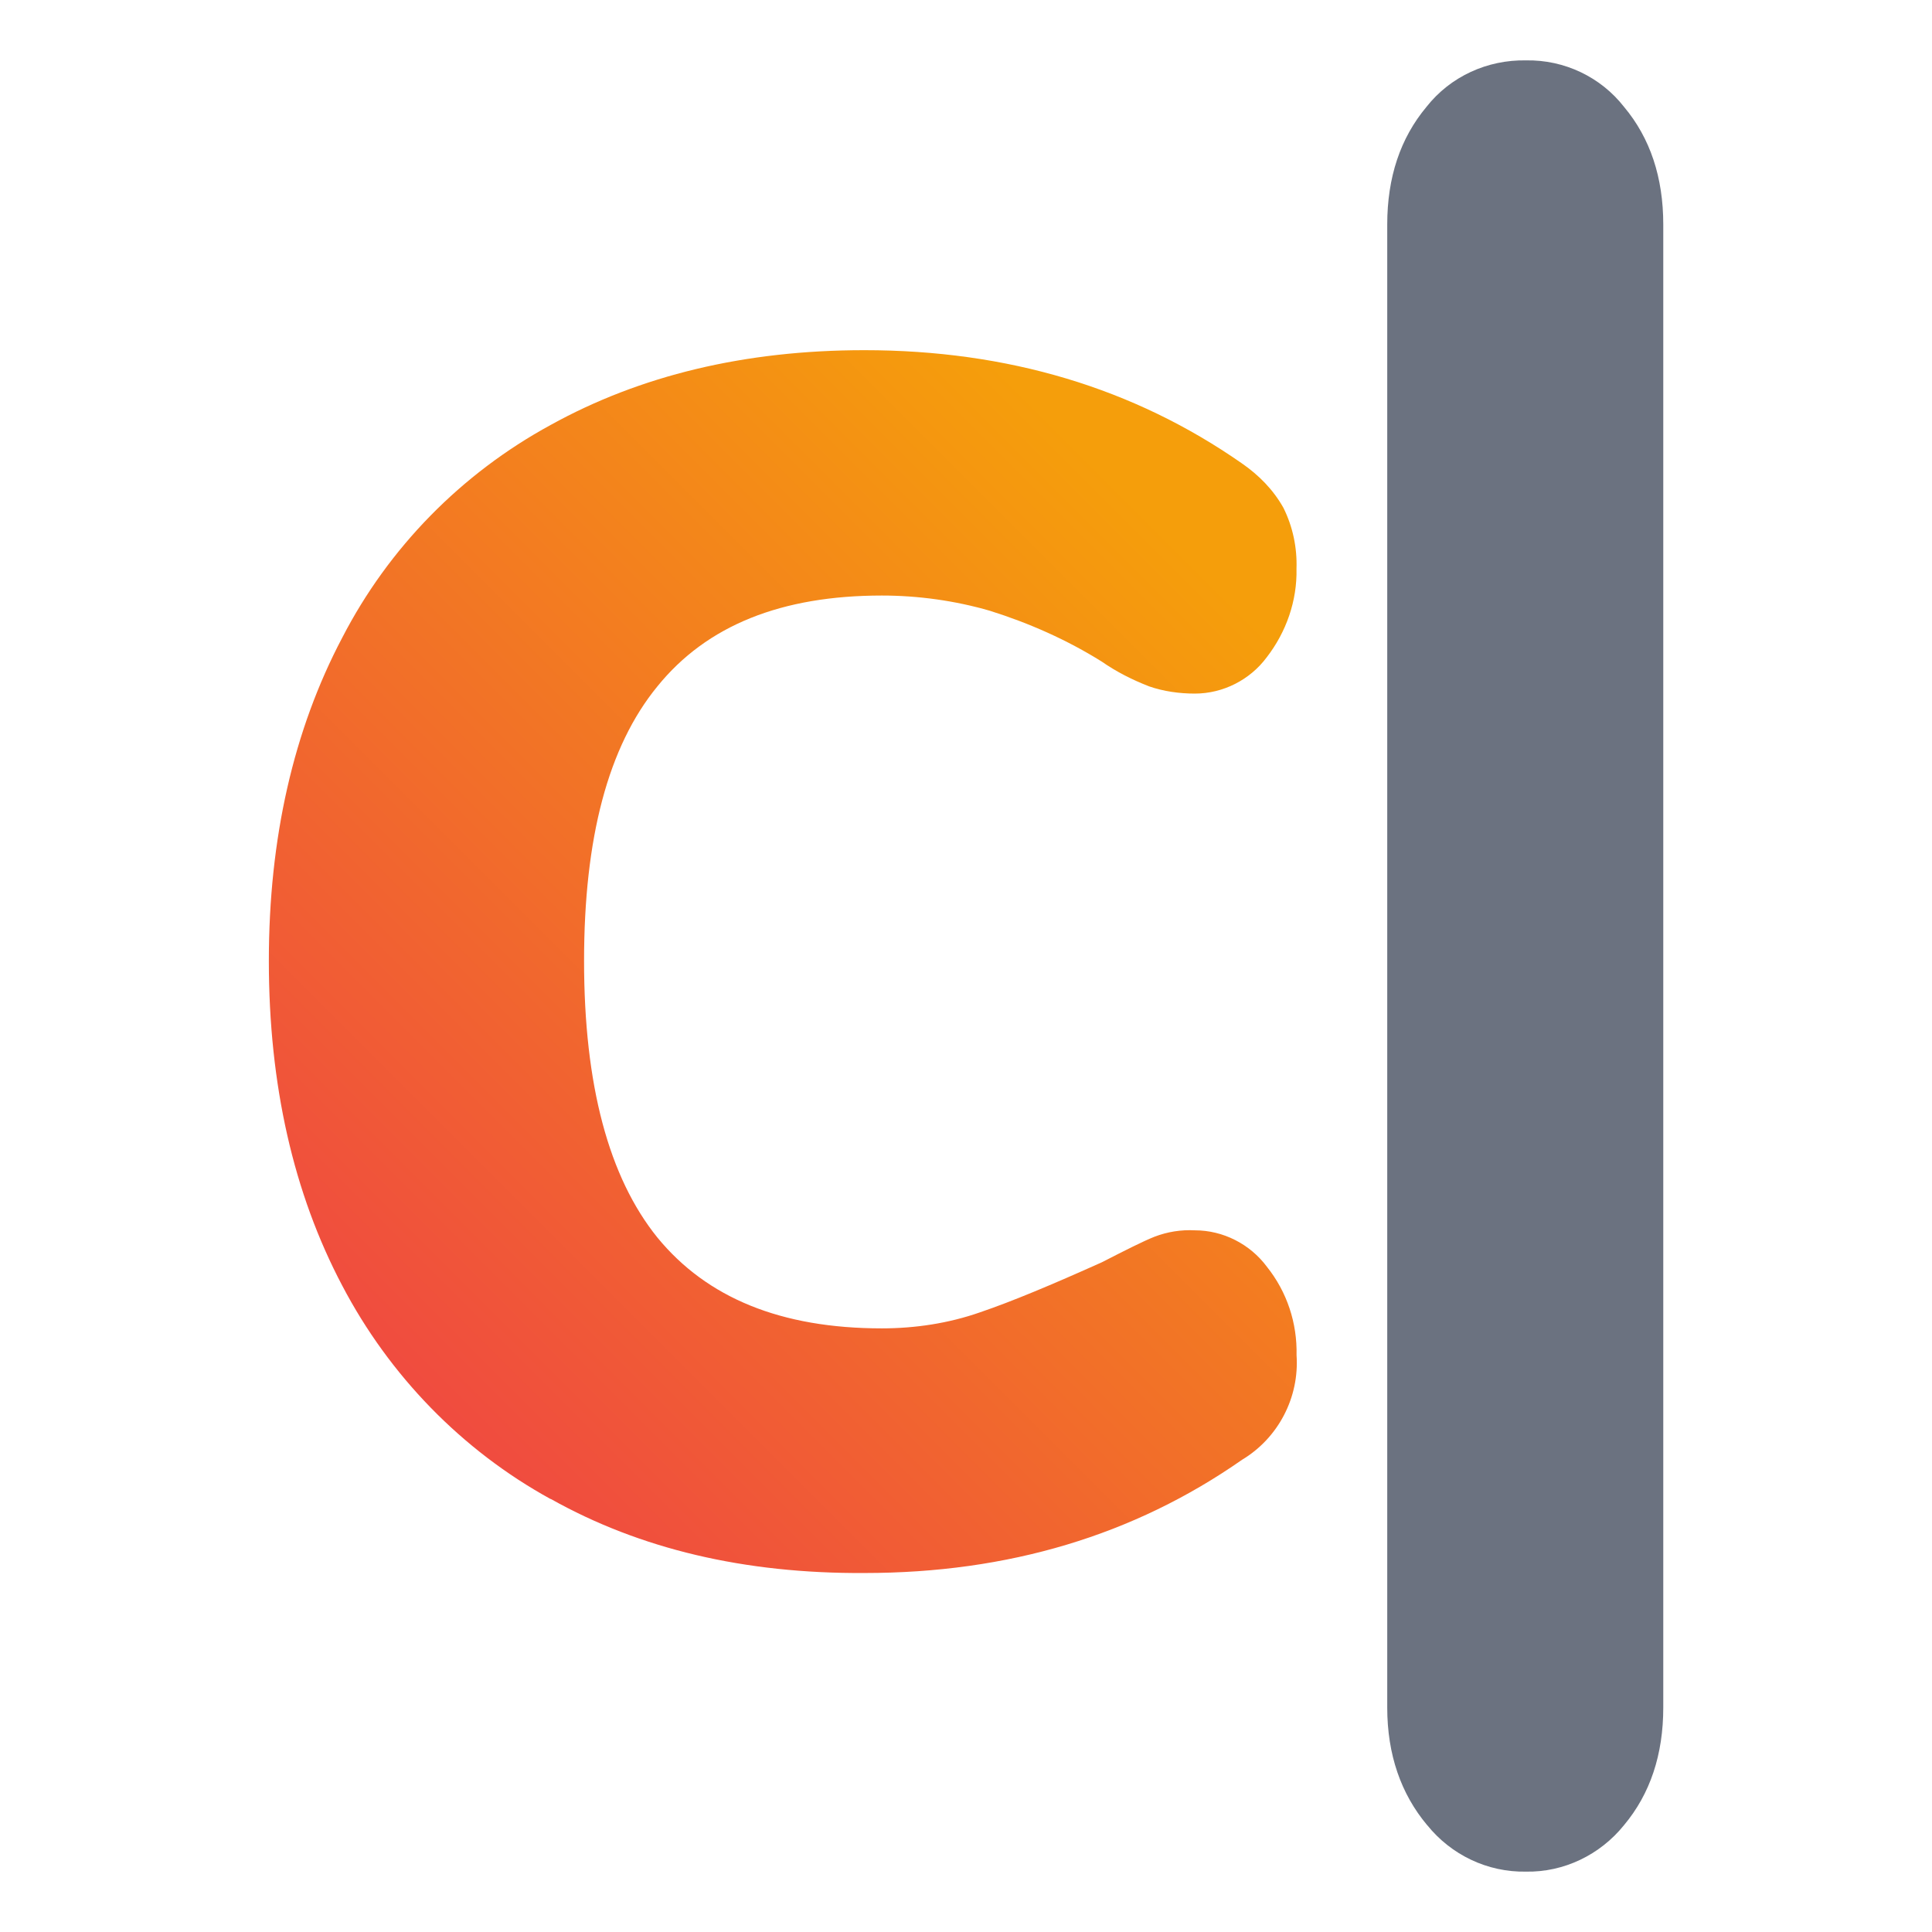 <?xml version="1.0" encoding="UTF-8" standalone="no"?>
<svg
   xmlns:dc="http://purl.org/dc/elements/1.1/"
   xmlns:cc="http://creativecommons.org/ns#"
   xmlns:rdf="http://www.w3.org/1999/02/22-rdf-syntax-ns#"
   xmlns:svg="http://www.w3.org/2000/svg"
   xmlns="http://www.w3.org/2000/svg"
   id="svg6"
   version="1.1"
   viewBox="0 0 32 32">
  <defs
     id="defs10">
    <linearGradient
       id="SVGID_1_"
       gradientUnits="userSpaceOnUse"
       x1="43.36"
       y1="54.65"
       x2="164.5"
       y2="175.79"
       gradientTransform="matrix(0.12,0,0,-0.12,-3.78,31.265)">
      <stop
         offset="0"
         style="stop-color:#EF4444"
         id="stop6" />
      <stop
         offset="1"
         style="stop-color:#F59E0B"
         id="stop8" />
    </linearGradient>
  </defs>
  <style
     id="style2">
    path { fill: #222; }
    @media (prefers-color-scheme: dark) {
      path { fill: #ffffff; }
    }
  </style>
  <g
     transform="translate(4.415,-0.291)"
     id="g853">
    <path
       id="path11"
       d="M 4.705,25.12 C 3.237,24.314 2.034,23.075 1.253,21.584 0.447,20.056 0.038,18.264 0.038,16.207 c 0,-2.033 0.409,-3.825 1.215,-5.353 C 2.022,9.363 3.225,8.136 4.705,7.33 6.184,6.512 7.916,6.091 9.901,6.091 c 2.37,0 4.463,0.625 6.255,1.876 0.277,0.192 0.517,0.433 0.686,0.734 0.156,0.313 0.229,0.662 0.217,1.01 0.012,0.529 -0.168,1.046 -0.493,1.467 -0.277,0.373 -0.722,0.601 -1.191,0.601 -0.253,0 -0.517,-0.036 -0.758,-0.12 -0.277,-0.108 -0.541,-0.241 -0.782,-0.409 -0.577,-0.361 -1.203,-0.638 -1.852,-0.842 -0.577,-0.168 -1.191,-0.253 -1.792,-0.253 -1.66,0 -2.899,0.493 -3.717,1.504 -0.818,0.998 -1.215,2.514 -1.215,4.547 0,2.057 0.409,3.585 1.215,4.583 0.818,0.998 2.045,1.504 3.717,1.504 0.553,0 1.107,-0.084 1.624,-0.265 0.529,-0.18 1.191,-0.457 2.021,-0.83 0.397,-0.204 0.686,-0.349 0.866,-0.421 0.217,-0.084 0.445,-0.12 0.674,-0.108 0.469,0 0.914,0.229 1.191,0.601 0.337,0.421 0.505,0.938 0.493,1.467 0.048,0.698 -0.301,1.371 -0.902,1.732 -1.792,1.251 -3.873,1.876 -6.255,1.876 -1.985,0.012 -3.717,-0.397 -5.196,-1.227 z"
       class="st0"
       style="fill:url(#SVGID_1_);stroke-width:0.12" />
    <path
       id="path13"
       d="M 19.223,30.521 C 18.79,30.004 18.562,29.354 18.562,28.572 V 4.01 c 0,-0.782 0.217,-1.431 0.65,-1.949 0.397,-0.505 1.01,-0.782 1.648,-0.77 0.638,-0.012 1.239,0.277 1.624,0.77 0.433,0.517 0.65,1.167 0.65,1.949 V 28.572 c 0,0.782 -0.217,1.431 -0.65,1.949 -0.397,0.493 -0.998,0.782 -1.624,0.77 -0.638,0.012 -1.239,-0.277 -1.636,-0.77 z"
       class="st1"
       style="fill:#6b7280;stroke-width:0.12" />
  </g>
</svg>
